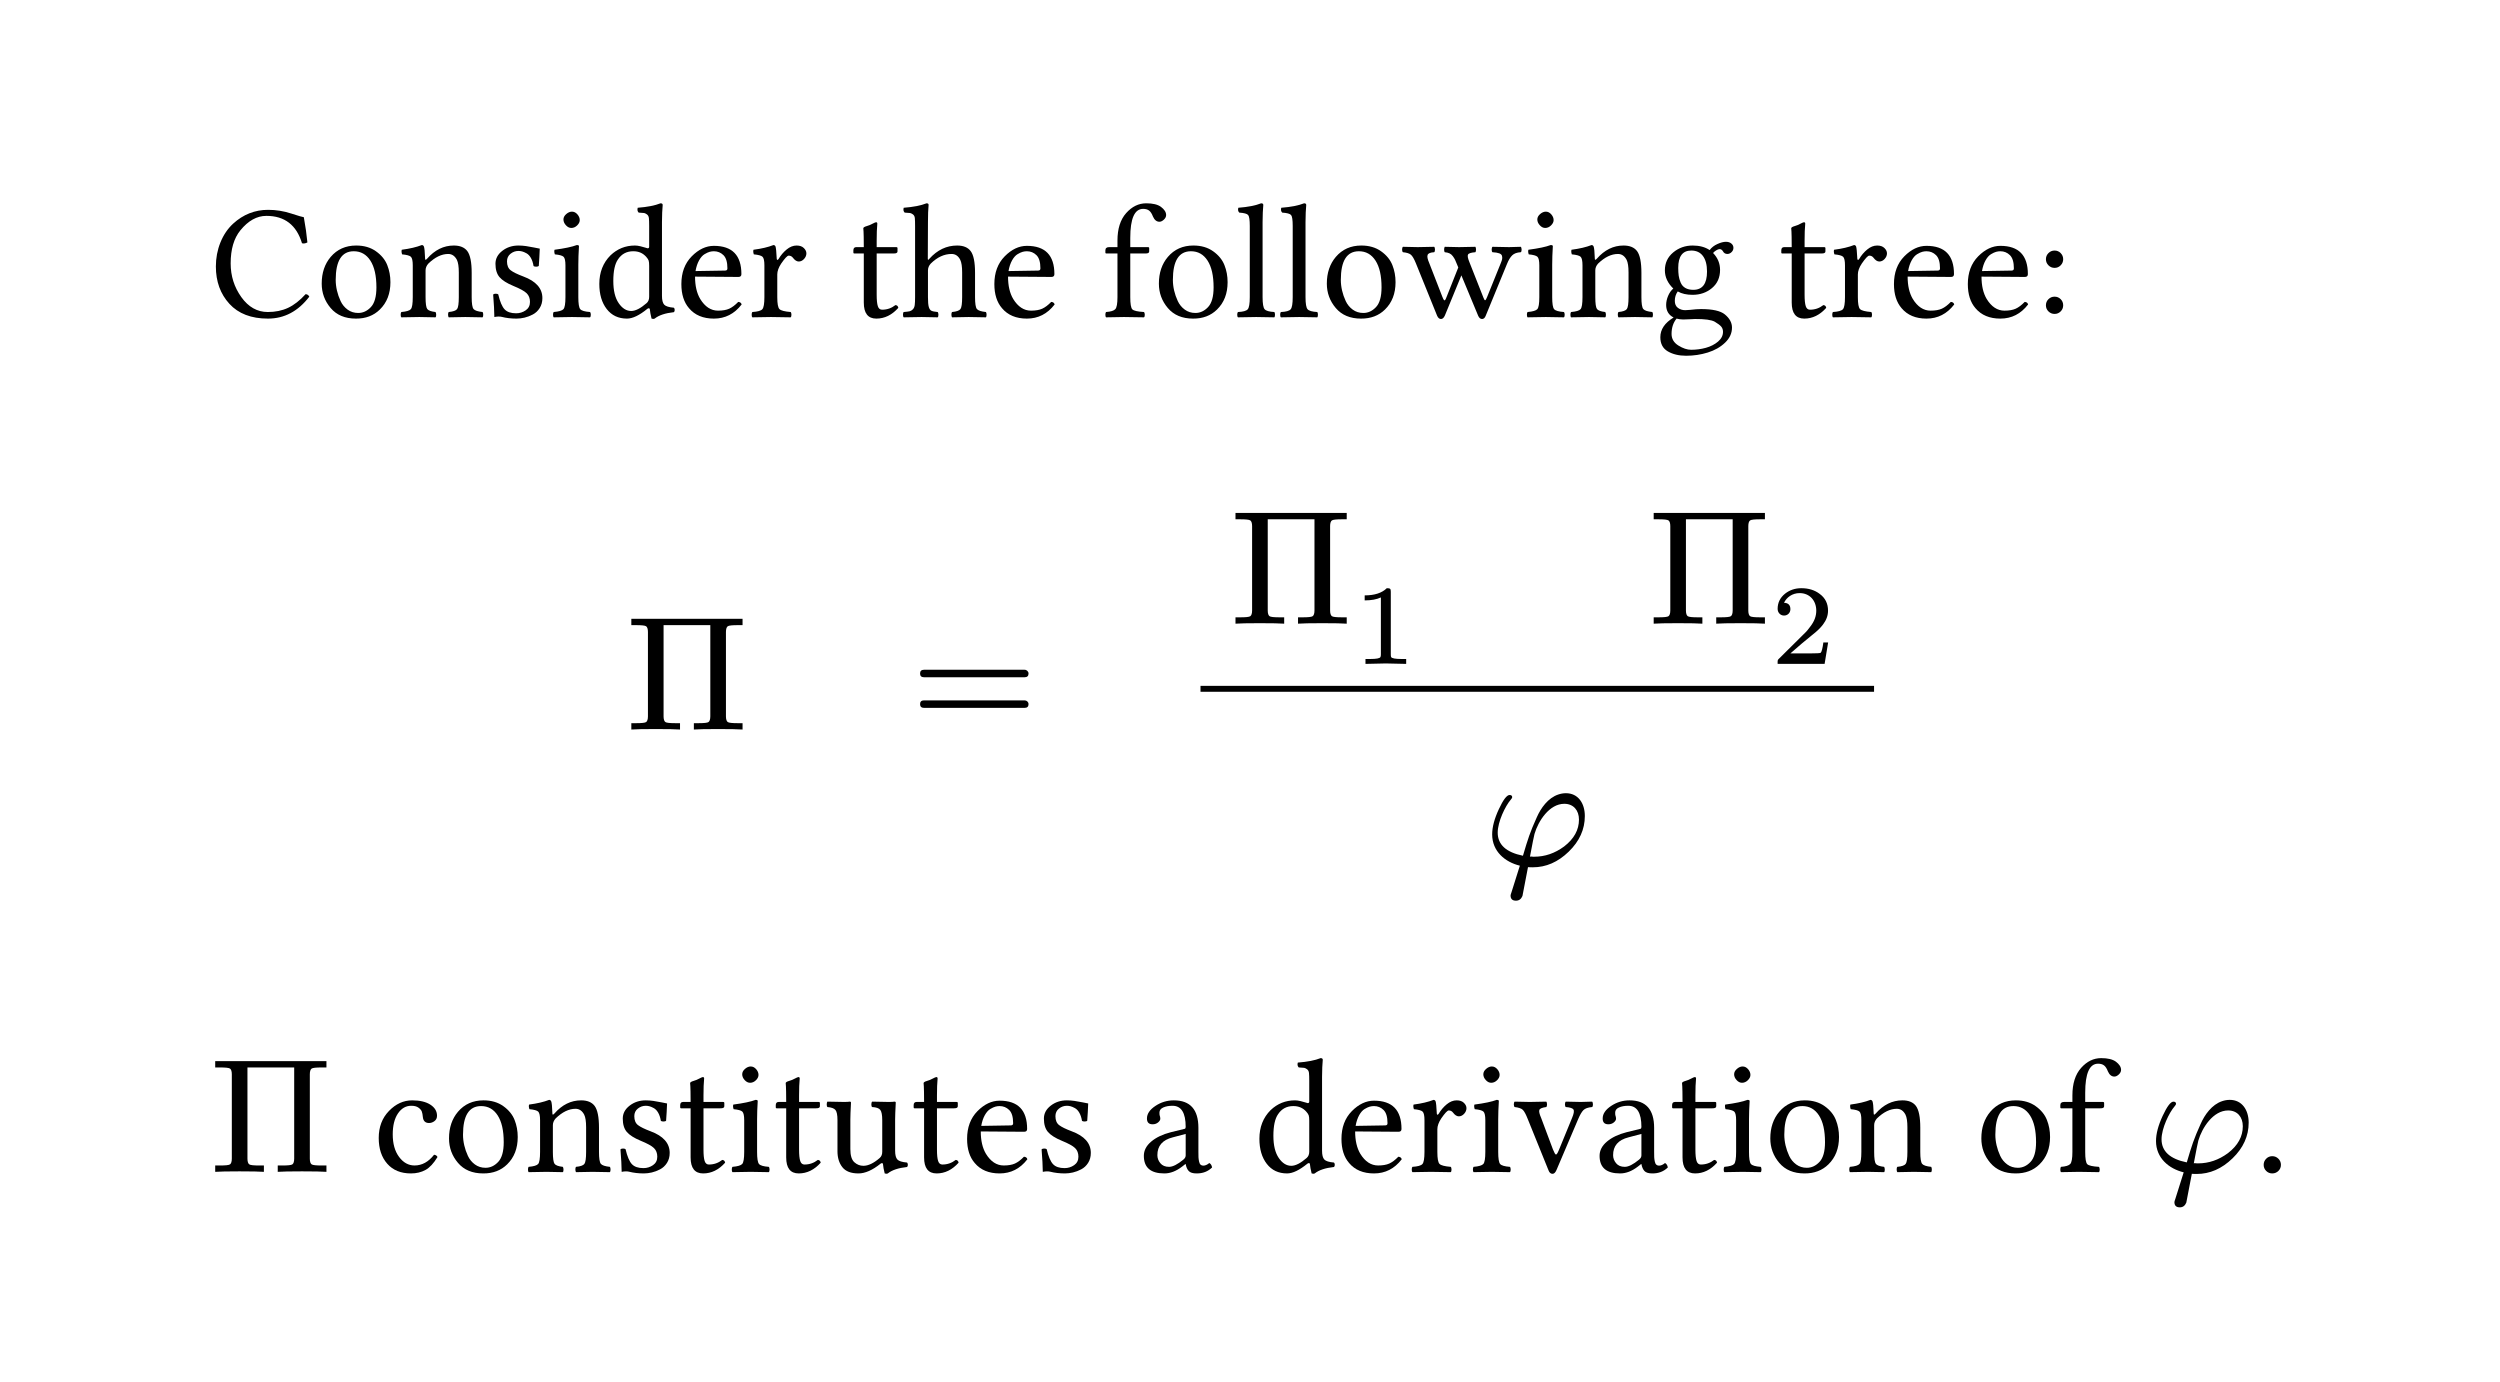 <svg class="typst-doc" viewBox="0 0 168.862 93.326" width="168.862pt" height="93.326pt" xmlns="http://www.w3.org/2000/svg" xmlns:xlink="http://www.w3.org/1999/xlink" xmlns:h5="http://www.w3.org/1999/xhtml">
    <g>
        <g transform="translate(0 0)">
            <path class="typst-shape" fill="#ffffff" d="M 0 0 L 0 93.326 L 168.862 93.326 L 168.862 0 Z "/>
        </g>
        <g transform="translate(14.173 21.413)">
            <g class="typst-text" transform="scale(1, -1)">
                <use xlink:href="#g2AB6EED3F154F52FB5CF364346DA6D42" x="0" fill="#000000"/>
                <use xlink:href="#g3360898389405FB9971E3C5C6F0CD2BB" x="7.106" fill="#000000"/>
                <use xlink:href="#g83CBC90E518938A7692C442DBEADA1DB" x="12.649" fill="#000000"/>
                <use xlink:href="#gF313649039CC7068E00655CC82080ECB" x="18.611" fill="#000000"/>
                <use xlink:href="#g431F4BEACB1C890751EF24C01954295C" x="22.897" fill="#000000"/>
                <use xlink:href="#gF93F6C2FB79347B593789DEA2E8305FB" x="25.878" fill="#000000"/>
                <use xlink:href="#g6BAC3AFF4664EF130D5AAD718219BB62" x="31.442" fill="#000000"/>
                <use xlink:href="#g65E1350832213748A7B79CAEE8C8B87D" x="36.357" fill="#000000"/>
                <use xlink:href="#g5670FDFD309248E80A4C3D75DDECEF54" x="43.194" fill="#000000"/>
                <use xlink:href="#gF37623B9B1CFD0CD767F00C4125DB1D0" x="46.669" fill="#000000"/>
                <use xlink:href="#g6BAC3AFF4664EF130D5AAD718219BB62" x="52.583" fill="#000000"/>
                <use xlink:href="#g53C75E072B9B0AF421064A35D20AEDD6" x="60.248" fill="#000000"/>
                <use xlink:href="#g3360898389405FB9971E3C5C6F0CD2BB" x="63.653" fill="#000000"/>
                <use xlink:href="#g9B972893F0B7B7C5D5140420C5BB700F" x="69.196" fill="#000000"/>
                <use xlink:href="#g9B972893F0B7B7C5D5140420C5BB700F" x="72.096" fill="#000000"/>
                <use xlink:href="#g3360898389405FB9971E3C5C6F0CD2BB" x="74.997" fill="#000000"/>
                <use xlink:href="#gF9CD6183831C682AD91F2907C9C458F7" x="80.464" fill="#000000"/>
                <use xlink:href="#g431F4BEACB1C890751EF24C01954295C" x="88.677" fill="#000000"/>
                <use xlink:href="#g83CBC90E518938A7692C442DBEADA1DB" x="91.658" fill="#000000"/>
                <use xlink:href="#gFB6442CAF5E693AA517BB5D7E53080F7" x="97.62" fill="#000000"/>
                <use xlink:href="#g5670FDFD309248E80A4C3D75DDECEF54" x="105.87" fill="#000000"/>
                <use xlink:href="#g65E1350832213748A7B79CAEE8C8B87D" x="109.345" fill="#000000"/>
                <use xlink:href="#g6BAC3AFF4664EF130D5AAD718219BB62" x="113.346" fill="#000000"/>
                <use xlink:href="#g6BAC3AFF4664EF130D5AAD718219BB62" x="118.336" fill="#000000"/>
                <use xlink:href="#g839C14357D439966A9779E21776AF402" x="123.25" fill="#000000"/>
            </g>
        </g>
        <g transform="translate(42.28 34.613)">
            <g class="typst-group">
                <g>
                    <g transform="translate(0 14.663)">
                        <g class="typst-text" transform="scale(1, -1)">
                            <use xlink:href="#gEEA1D14F9B7761E298A841941F2CE266" x="0" fill="#000000"/>
                        </g>
                    </g>
                    <g transform="translate(19.25 14.663)">
                        <g class="typst-text" transform="scale(1, -1)">
                            <use xlink:href="#gE84E5254AB3AE65EEE77069C091CAF9F" x="0" fill="#000000"/>
                        </g>
                    </g>
                    <g transform="translate(38.808 0)">
                        <g class="typst-group">
                            <g>
                                <g transform="translate(0 0)">
                                    <g class="typst-group">
                                        <g>
                                            <g transform="translate(0 0)">
                                                <g class="typst-group">
                                                    <g>
                                                        <g transform="translate(2 0)">
                                                            <g class="typst-group">
                                                                <g>
                                                                    <g transform="translate(0 0)">
                                                                        <g class="typst-group">
                                                                            <g>
                                                                                <g transform="translate(0 7.513)">
                                                                                    <g class="typst-text" transform="scale(1, -1)">
                                                                                        <use xlink:href="#gEEA1D14F9B7761E298A841941F2CE266" x="0" fill="#000000"/>
                                                                                    </g>
                                                                                </g>
                                                                                <g transform="translate(8.25 10.23)">
                                                                                    <g class="typst-text" transform="scale(1, -1)">
                                                                                        <use xlink:href="#gF0FDD73CE36DA3F8BF6815C3EE781F7F" x="0" fill="#000000"/>
                                                                                    </g>
                                                                                </g>
                                                                            </g>
                                                                        </g>
                                                                    </g>
                                                                    <g transform="translate(28.247 0)">
                                                                        <g class="typst-group">
                                                                            <g>
                                                                                <g transform="translate(0 7.513)">
                                                                                    <g class="typst-text" transform="scale(1, -1)">
                                                                                        <use xlink:href="#gEEA1D14F9B7761E298A841941F2CE266" x="0" fill="#000000"/>
                                                                                    </g>
                                                                                </g>
                                                                                <g transform="translate(8.25 10.23)">
                                                                                    <g class="typst-text" transform="scale(1, -1)">
                                                                                        <use xlink:href="#g88547FBB565B3578A6895B0FE8606C3" x="0" fill="#000000"/>
                                                                                    </g>
                                                                                </g>
                                                                            </g>
                                                                        </g>
                                                                    </g>
                                                                </g>
                                                            </g>
                                                        </g>
                                                        <g transform="translate(0 7.513)">
                                                            <g class="typst-group">
                                                                <g>
                                                                    <g transform="translate(0 4.4)">
                                                                        <g class="typst-group">
                                                                            <g>
                                                                                <g transform="translate(0 0)">
                                                                                    <path class="typst-shape" fill="none" stroke="#000000" stroke-width="0.4" stroke-linecap="butt" stroke-linejoin="miter" stroke-miterlimit="4" d="M 0 0 L 45.495 0 "/>
                                                                                </g>
                                                                            </g>
                                                                        </g>
                                                                    </g>
                                                                </g>
                                                            </g>
                                                        </g>
                                                        <g transform="translate(19.15 16.313)">
                                                            <g class="typst-group">
                                                                <g>
                                                                    <g transform="translate(0 7.513)">
                                                                        <g class="typst-text" transform="scale(1, -1)">
                                                                            <use xlink:href="#gED175E6E4C16B07593C7ED94205CFAA5" x="0" fill="#000000"/>
                                                                        </g>
                                                                    </g>
                                                                </g>
                                                            </g>
                                                        </g>
                                                    </g>
                                                </g>
                                            </g>
                                        </g>
                                    </g>
                                </g>
                            </g>
                        </g>
                    </g>
                </g>
            </g>
        </g>
        <g transform="translate(14.173 71.639)">
            <g class="typst-group">
                <g>
                    <g transform="translate(0 7.513)">
                        <g class="typst-text" transform="scale(1, -1)">
                            <use xlink:href="#gEEA1D14F9B7761E298A841941F2CE266" x="0" fill="#000000"/>
                        </g>
                    </g>
                    <g transform="translate(8.25 7.513)">
                        <g class="typst-text" transform="scale(1, -1)">
                            <use xlink:href="#g1C70934DF2A7439421D9DF9079996904" x="2.75" fill="#000000"/>
                            <use xlink:href="#g3360898389405FB9971E3C5C6F0CD2BB" x="7.455" fill="#000000"/>
                            <use xlink:href="#g83CBC90E518938A7692C442DBEADA1DB" x="12.998" fill="#000000"/>
                            <use xlink:href="#gF313649039CC7068E00655CC82080ECB" x="18.96" fill="#000000"/>
                            <use xlink:href="#g5670FDFD309248E80A4C3D75DDECEF54" x="23.246" fill="#000000"/>
                            <use xlink:href="#g431F4BEACB1C890751EF24C01954295C" x="26.721" fill="#000000"/>
                            <use xlink:href="#g5670FDFD309248E80A4C3D75DDECEF54" x="29.702" fill="#000000"/>
                            <use xlink:href="#gFC8266F767D98E3B15349E5F63A9EC23" x="33.177" fill="#000000"/>
                            <use xlink:href="#g5670FDFD309248E80A4C3D75DDECEF54" x="39.016" fill="#000000"/>
                            <use xlink:href="#g6BAC3AFF4664EF130D5AAD718219BB62" x="42.491" fill="#000000"/>
                            <use xlink:href="#gF313649039CC7068E00655CC82080ECB" x="47.405" fill="#000000"/>
                            <use xlink:href="#g8C7082EEA90C35705C529569B9820E8C" x="54.441" fill="#000000"/>
                            <use xlink:href="#gF93F6C2FB79347B593789DEA2E8305FB" x="62.213" fill="#000000"/>
                            <use xlink:href="#g6BAC3AFF4664EF130D5AAD718219BB62" x="67.778" fill="#000000"/>
                            <use xlink:href="#g65E1350832213748A7B79CAEE8C8B87D" x="72.692" fill="#000000"/>
                            <use xlink:href="#g431F4BEACB1C890751EF24C01954295C" x="76.78" fill="#000000"/>
                            <use xlink:href="#gA77B3D14603009C57599548B168712C3" x="79.761" fill="#000000"/>
                            <use xlink:href="#g8C7082EEA90C35705C529569B9820E8C" x="85.223" fill="#000000"/>
                            <use xlink:href="#g5670FDFD309248E80A4C3D75DDECEF54" x="90.245" fill="#000000"/>
                            <use xlink:href="#g431F4BEACB1C890751EF24C01954295C" x="93.72" fill="#000000"/>
                            <use xlink:href="#g3360898389405FB9971E3C5C6F0CD2BB" x="96.701" fill="#000000"/>
                            <use xlink:href="#g83CBC90E518938A7692C442DBEADA1DB" x="102.244" fill="#000000"/>
                            <use xlink:href="#g3360898389405FB9971E3C5C6F0CD2BB" x="110.956" fill="#000000"/>
                            <use xlink:href="#g53C75E072B9B0AF421064A35D20AEDD6" x="116.499" fill="#000000"/>
                        </g>
                    </g>
                    <g transform="translate(130.904 7.513)">
                        <g class="typst-text" transform="scale(1, -1)">
                            <use xlink:href="#gED175E6E4C16B07593C7ED94205CFAA5" x="0" fill="#000000"/>
                        </g>
                    </g>
                    <g transform="translate(138.098 7.513)">
                        <g class="typst-text" transform="scale(1, -1)">
                            <use xlink:href="#gF4FDA93AACC6302F8EE08705FD33637C" x="0" fill="#000000"/>
                        </g>
                    </g>
                </g>
            </g>
        </g>
    </g>
    <defs id="glyph">
        <symbol id="g2AB6EED3F154F52FB5CF364346DA6D42" overflow="visible">
            <path d="M 3.926 -0.107 Q 2.234 -0.107 1.321 0.892 Q 0.408 1.891 0.408 3.411 Q 0.408 4.27 0.714 5.033 Q 1.021 5.795 1.574 6.306 Q 2.594 7.24 3.937 7.24 Q 4.727 7.24 5.481 6.996 Q 6.236 6.751 6.349 6.741 Q 6.515 5.828 6.59 5.038 Q 6.381 4.931 6.225 4.984 Q 5.667 6.832 3.819 6.832 Q 2.857 6.832 2.062 5.854 Q 1.407 5.049 1.407 3.62 Q 1.407 2.353 2.127 1.345 Q 2.847 0.338 3.916 0.338 Q 4.684 0.338 5.285 0.62 Q 5.887 0.902 6.467 1.542 Q 6.633 1.542 6.719 1.375 Q 5.586 -0.107 3.926 -0.107 Z "/>
        </symbol>
        <symbol id="g3360898389405FB9971E3C5C6F0CD2BB" overflow="visible">
            <path d="M 0.451 2.256 Q 0.451 3.346 1.058 4.061 Q 1.713 4.829 2.782 4.829 Q 3.572 4.829 4.117 4.439 Q 4.662 4.05 4.877 3.51 Q 5.092 2.97 5.092 2.353 Q 5.092 1.203 4.377 0.505 Q 3.749 -0.113 2.761 -0.107 Q 1.66 -0.107 1.055 0.607 Q 0.451 1.321 0.451 2.256 Z M 2.616 4.442 Q 1.396 4.442 1.396 2.508 Q 1.396 2.154 1.48 1.791 Q 1.563 1.429 1.727 1.077 Q 1.891 0.725 2.199 0.5 Q 2.508 0.274 2.917 0.274 Q 3.4 0.274 3.773 0.671 Q 4.146 1.069 4.146 2.003 Q 4.146 3.18 3.738 3.811 Q 3.33 4.442 2.616 4.442 Z "/>
        </symbol>
        <symbol id="g83CBC90E518938A7692C442DBEADA1DB" overflow="visible">
            <path d="M 2.025 3.937 Q 2.804 4.829 3.83 4.829 Q 4.458 4.829 4.743 4.453 Q 5.038 4.055 5.038 2.981 L 5.038 1.343 Q 5.038 0.693 5.164 0.54 Q 5.291 0.387 5.774 0.338 Q 5.817 0.285 5.817 0.153 Q 5.817 0.021 5.774 -0.021 Q 5.113 0 4.608 0 Q 4.146 0 3.486 -0.021 Q 3.443 0.032 3.443 0.164 Q 3.443 0.295 3.486 0.338 Q 3.937 0.381 4.052 0.537 Q 4.168 0.693 4.168 1.343 L 4.168 3.013 Q 4.168 3.599 4.039 3.862 Q 3.83 4.259 3.454 4.259 Q 2.782 4.259 2.111 3.609 Q 1.923 3.4 1.923 3.147 L 1.923 1.343 Q 1.923 0.693 2.038 0.54 Q 2.154 0.387 2.594 0.338 Q 2.637 0.285 2.64 0.153 Q 2.643 0.021 2.594 -0.021 Q 1.934 0 1.499 0 Q 0.951 0 0.285 -0.021 Q 0.242 0.021 0.242 0.153 Q 0.242 0.285 0.285 0.338 Q 0.8 0.381 0.929 0.532 Q 1.058 0.682 1.058 1.343 L 1.058 3.486 Q 1.058 3.948 0.932 4.069 Q 0.806 4.189 0.338 4.232 Q 0.274 4.42 0.317 4.544 Q 1.133 4.651 1.67 4.861 Q 1.756 4.861 1.805 4.775 Q 1.869 4.641 1.891 3.937 Q 1.891 3.792 2.025 3.937 Z "/>
        </symbol>
        <symbol id="gF313649039CC7068E00655CC82080ECB" overflow="visible">
            <path d="M 0.526 1.52 Q 0.58 1.574 0.698 1.574 Q 0.816 1.574 0.87 1.531 Q 1.047 0.784 1.3 0.518 Q 1.552 0.252 2.079 0.252 Q 2.433 0.252 2.723 0.451 Q 3.013 0.65 3.013 1.021 Q 3.013 1.386 2.788 1.606 Q 2.562 1.826 1.891 2.1 Q 1.23 2.374 0.956 2.694 Q 0.682 3.013 0.682 3.599 Q 0.682 4.114 1.144 4.471 Q 1.606 4.829 2.234 4.829 Q 2.487 4.829 2.75 4.791 Q 3.013 4.753 3.306 4.692 Q 3.599 4.63 3.674 4.619 Q 3.652 4.034 3.609 3.454 Q 3.556 3.4 3.432 3.4 Q 3.309 3.4 3.255 3.443 Q 3.201 3.771 3.075 3.991 Q 2.949 4.211 2.777 4.305 Q 2.605 4.399 2.479 4.431 Q 2.353 4.463 2.234 4.463 Q 1.939 4.463 1.7 4.273 Q 1.461 4.082 1.461 3.76 Q 1.461 3.346 1.711 3.156 Q 1.96 2.965 2.562 2.739 Q 3.851 2.261 3.851 1.278 Q 3.851 0.892 3.668 0.604 Q 3.486 0.317 3.201 0.169 Q 2.917 0.021 2.64 -0.043 Q 2.363 -0.107 2.1 -0.107 Q 1.563 -0.107 1.101 0.011 Q 1.026 0.032 0.881 0.032 Q 0.773 0.032 0.607 0 Q 0.602 0.575 0.526 1.52 Z "/>
        </symbol>
        <symbol id="g431F4BEACB1C890751EF24C01954295C" overflow="visible">
            <path d="M 0.988 6.59 Q 0.988 6.789 1.176 6.953 Q 1.364 7.117 1.563 7.117 Q 1.772 7.117 1.931 6.934 Q 2.089 6.751 2.089 6.547 Q 2.089 6.359 1.915 6.188 Q 1.74 6.016 1.52 6.016 Q 1.321 6.016 1.155 6.198 Q 0.988 6.381 0.988 6.59 Z M 1.993 1.343 Q 1.993 0.682 2.124 0.529 Q 2.256 0.376 2.782 0.338 Q 2.836 0.285 2.836 0.153 Q 2.836 0.021 2.782 -0.021 Q 2.057 0 1.563 0 Q 1.058 0 0.328 -0.021 Q 0.285 0.021 0.285 0.153 Q 0.285 0.285 0.328 0.338 Q 0.854 0.381 0.988 0.532 Q 1.123 0.682 1.123 1.343 L 1.123 3.486 Q 1.123 3.948 0.996 4.069 Q 0.87 4.189 0.408 4.232 Q 0.344 4.42 0.387 4.544 Q 1.407 4.678 1.891 4.861 Q 2.036 4.861 2.036 4.786 Q 1.993 4.082 1.993 3.534 L 1.993 1.343 Z "/>
        </symbol>
        <symbol id="gF93F6C2FB79347B593789DEA2E8305FB" overflow="visible">
            <path d="M 3.797 1.364 L 3.797 3.454 Q 3.797 3.706 3.762 3.811 Q 3.728 3.916 3.609 4.05 Q 3.271 4.447 2.718 4.442 Q 2.057 4.442 1.692 3.894 Q 1.375 3.443 1.375 2.433 Q 1.375 1.466 1.738 0.937 Q 2.1 0.408 2.583 0.408 Q 3.013 0.408 3.62 0.935 Q 3.797 1.09 3.797 1.364 Z M 3.674 0.553 Q 2.868 -0.107 2.299 -0.107 Q 1.429 -0.107 0.929 0.54 Q 0.43 1.187 0.43 2.234 Q 0.43 3.411 1.187 4.168 Q 1.88 4.829 2.836 4.829 Q 3.002 4.829 3.201 4.78 Q 3.4 4.732 3.542 4.686 Q 3.685 4.641 3.695 4.641 Q 3.792 4.641 3.797 4.743 L 3.797 6.15 Q 3.797 6.504 3.779 6.679 Q 3.76 6.854 3.639 6.937 Q 3.518 7.02 3.454 7.025 Q 3.389 7.031 3.088 7.052 Q 2.965 7.176 3.024 7.38 Q 4.001 7.455 4.565 7.681 Q 4.71 7.681 4.71 7.568 Q 4.667 7.127 4.662 6.413 L 4.662 1.429 Q 4.662 0.999 4.812 0.835 Q 4.963 0.671 5.468 0.628 Q 5.521 0.575 5.521 0.475 Q 5.521 0.376 5.468 0.328 Q 4.587 0.231 4.168 -0.107 Q 4.071 -0.15 3.958 -0.107 Q 3.862 0.279 3.84 0.537 Q 3.83 0.591 3.773 0.591 Q 3.717 0.591 3.674 0.553 Z "/>
        </symbol>
        <symbol id="g6BAC3AFF4664EF130D5AAD718219BB62" overflow="visible">
            <path d="M 1.364 3.104 L 3.357 3.137 Q 3.523 3.137 3.518 3.287 Q 3.518 3.916 3.25 4.179 Q 2.981 4.442 2.605 4.442 Q 2.46 4.442 2.32 4.404 Q 2.181 4.367 1.977 4.246 Q 1.772 4.125 1.606 3.83 Q 1.439 3.534 1.364 3.104 Z M 4.249 1.021 Q 4.437 1.01 4.479 0.849 Q 3.744 -0.107 2.605 -0.107 Q 1.515 -0.107 0.924 0.596 Q 0.408 1.192 0.408 2.224 Q 0.408 3.389 1.106 4.098 Q 1.805 4.807 2.605 4.807 Q 4.463 4.807 4.463 2.895 Q 4.463 2.707 4.259 2.707 L 1.332 2.729 Q 1.332 1.805 1.681 1.219 Q 2.165 0.43 2.884 0.43 Q 3.346 0.43 3.639 0.561 Q 3.932 0.693 4.249 1.021 Z "/>
        </symbol>
        <symbol id="g65E1350832213748A7B79CAEE8C8B87D" overflow="visible">
            <path d="M 1.934 3.937 Q 1.934 3.883 1.969 3.862 Q 2.003 3.84 2.057 3.916 Q 2.277 4.292 2.602 4.56 Q 2.927 4.829 3.276 4.829 Q 3.593 4.829 3.765 4.659 Q 3.937 4.49 3.937 4.302 Q 3.937 4.093 3.779 3.921 Q 3.62 3.749 3.421 3.749 Q 3.217 3.749 3.024 4.007 Q 2.917 4.146 2.739 4.146 Q 2.605 4.146 2.234 3.609 Q 1.971 3.212 1.971 2.874 L 1.971 1.343 Q 1.971 0.682 2.119 0.534 Q 2.267 0.387 2.874 0.338 Q 2.927 0.285 2.927 0.153 Q 2.927 0.021 2.874 -0.021 Q 2.105 0 1.542 0 Q 1.058 0 0.285 -0.021 Q 0.242 0.021 0.242 0.153 Q 0.242 0.285 0.285 0.338 Q 0.822 0.371 0.961 0.526 Q 1.101 0.682 1.101 1.343 L 1.101 3.486 Q 1.101 3.948 0.975 4.069 Q 0.849 4.189 0.387 4.232 Q 0.322 4.42 0.365 4.544 Q 1.182 4.651 1.713 4.861 Q 1.799 4.861 1.848 4.775 Q 1.901 4.641 1.934 3.937 Z "/>
        </symbol>
        <symbol id="g5670FDFD309248E80A4C3D75DDECEF54" overflow="visible">
            <path d="M 0.473 4.721 L 0.978 4.721 Q 0.978 5.14 0.972 5.414 Q 0.967 5.688 0.961 5.771 Q 0.956 5.854 0.951 5.908 Q 0.945 5.962 0.945 5.994 Q 0.945 6.075 1.187 6.145 Q 1.38 6.198 1.563 6.3 Q 1.746 6.397 1.805 6.402 Q 1.891 6.402 1.891 6.306 Q 1.848 5.865 1.848 5.146 L 1.848 4.721 L 3.169 4.721 Q 3.255 4.721 3.255 4.651 L 3.255 4.431 Q 3.255 4.286 2.992 4.292 L 1.848 4.292 L 1.848 1.509 Q 1.848 0.972 1.926 0.733 Q 2.003 0.494 2.213 0.494 Q 2.718 0.494 3.115 0.806 Q 3.282 0.795 3.309 0.618 Q 2.659 -0.107 1.826 -0.107 Q 0.978 -0.107 0.978 0.978 L 0.978 4.292 L 0.328 4.292 Q 0.274 4.292 0.274 4.356 L 0.274 4.501 Q 0.274 4.721 0.473 4.721 Z "/>
        </symbol>
        <symbol id="gF37623B9B1CFD0CD767F00C4125DB1D0" overflow="visible">
            <path d="M 1.837 3.147 L 1.837 1.343 Q 1.837 0.875 1.893 0.679 Q 1.95 0.483 2.068 0.424 Q 2.186 0.365 2.492 0.338 Q 2.541 0.29 2.543 0.158 Q 2.546 0.027 2.492 -0.021 Q 1.875 0 1.407 0 Q 0.924 0 0.199 -0.021 Q 0.15 0.027 0.15 0.158 Q 0.15 0.29 0.199 0.338 Q 0.473 0.36 0.594 0.387 Q 0.714 0.414 0.816 0.518 Q 0.918 0.623 0.943 0.806 Q 0.967 0.988 0.967 1.343 L 0.967 6.15 Q 0.967 6.504 0.951 6.679 Q 0.935 6.854 0.814 6.937 Q 0.693 7.02 0.626 7.025 Q 0.559 7.031 0.263 7.052 Q 0.14 7.176 0.199 7.38 Q 1.176 7.455 1.74 7.681 Q 1.885 7.681 1.88 7.568 Q 1.837 7.127 1.837 6.413 L 1.826 3.937 Q 1.826 3.803 1.917 3.916 Q 1.928 3.932 1.934 3.937 Q 2.739 4.829 3.808 4.829 Q 4.437 4.829 4.721 4.453 Q 5.017 4.066 5.017 2.981 L 5.017 1.343 Q 5.017 0.693 5.143 0.54 Q 5.269 0.387 5.752 0.338 Q 5.795 0.285 5.795 0.153 Q 5.795 0.021 5.752 -0.021 Q 5.027 0 4.587 0 Q 4.082 0 3.464 -0.021 Q 3.421 0.032 3.421 0.164 Q 3.421 0.295 3.464 0.338 Q 3.916 0.381 4.031 0.537 Q 4.146 0.693 4.146 1.343 L 4.146 3.013 Q 4.146 3.599 4.018 3.862 Q 3.819 4.259 3.432 4.259 Q 2.686 4.259 2.025 3.609 Q 1.837 3.405 1.837 3.147 Z "/>
        </symbol>
        <symbol id="g53C75E072B9B0AF421064A35D20AEDD6" overflow="visible">
            <path d="M 1.923 1.343 Q 1.923 0.661 2.062 0.518 Q 2.202 0.376 2.847 0.338 Q 2.9 0.285 2.903 0.153 Q 2.906 0.021 2.847 -0.021 Q 2.079 0 1.499 0 Q 1.058 0 0.285 -0.021 Q 0.242 0.021 0.242 0.153 Q 0.242 0.285 0.285 0.338 Q 0.768 0.371 0.913 0.532 Q 1.058 0.693 1.058 1.343 L 1.058 4.292 L 0.295 4.292 Q 0.242 4.292 0.242 4.356 L 0.242 4.501 Q 0.242 4.721 0.494 4.721 L 1.058 4.721 L 1.058 5.162 Q 1.058 6.359 1.646 7.02 Q 2.234 7.681 3.002 7.681 Q 3.663 7.681 3.991 7.444 Q 4.345 7.181 4.345 6.886 Q 4.345 6.719 4.192 6.577 Q 4.039 6.435 3.894 6.435 Q 3.609 6.435 3.454 6.789 Q 3.346 7.074 3.196 7.189 Q 3.045 7.305 2.793 7.305 Q 1.923 7.305 1.923 5.344 L 1.923 4.721 L 3.115 4.721 Q 3.201 4.721 3.201 4.651 L 3.201 4.431 Q 3.201 4.286 2.949 4.292 L 1.923 4.292 L 1.923 1.343 Z "/>
        </symbol>
        <symbol id="g9B972893F0B7B7C5D5140420C5BB700F" overflow="visible">
            <path d="M 1.047 1.343 L 1.047 6.15 Q 1.047 6.757 0.937 6.888 Q 0.827 7.02 0.338 7.052 Q 0.215 7.176 0.274 7.38 Q 1.251 7.455 1.815 7.681 Q 1.96 7.681 1.96 7.568 Q 1.917 7.127 1.912 6.413 L 1.912 1.343 Q 1.912 0.682 2.052 0.524 Q 2.191 0.365 2.707 0.338 Q 2.75 0.285 2.75 0.153 Q 2.75 0.021 2.707 -0.021 Q 1.982 0 1.482 0 Q 1.021 0 0.252 -0.021 Q 0.199 0.021 0.199 0.153 Q 0.199 0.285 0.252 0.338 Q 0.768 0.36 0.908 0.521 Q 1.047 0.682 1.047 1.343 Z "/>
        </symbol>
        <symbol id="gF9CD6183831C682AD91F2907C9C458F7" overflow="visible">
            <path d="M 2.234 4.377 Q 1.853 4.356 1.791 4.195 Q 1.729 4.034 1.901 3.642 L 2.782 1.375 Q 2.857 1.187 2.898 1.144 Q 2.938 1.101 2.976 1.149 Q 3.013 1.198 3.088 1.396 L 3.862 3.346 L 3.792 3.518 Q 3.701 3.749 3.647 3.862 Q 3.593 3.975 3.494 4.109 Q 3.395 4.243 3.266 4.302 Q 3.137 4.361 2.949 4.377 Q 2.906 4.42 2.906 4.552 Q 2.906 4.684 2.949 4.743 Q 3.609 4.721 3.916 4.721 Q 4.356 4.721 5.017 4.743 Q 5.06 4.689 5.06 4.555 Q 5.06 4.42 5.017 4.377 Q 4.587 4.345 4.52 4.219 Q 4.453 4.093 4.614 3.706 L 5.564 1.3 Q 5.629 1.128 5.677 1.133 Q 5.726 1.139 5.806 1.343 L 6.73 3.631 Q 6.805 3.813 6.824 3.91 Q 6.843 4.007 6.816 4.125 Q 6.789 4.243 6.628 4.302 Q 6.467 4.361 6.171 4.377 Q 6.118 4.42 6.118 4.552 Q 6.118 4.684 6.171 4.743 Q 6.832 4.721 7.294 4.721 Q 7.648 4.721 8.083 4.743 Q 8.137 4.689 8.14 4.555 Q 8.143 4.42 8.083 4.377 Q 7.697 4.356 7.503 4.165 Q 7.31 3.975 7.154 3.588 L 5.72 0.097 Q 5.634 -0.134 5.468 -0.134 Q 5.301 -0.134 5.205 0.086 L 4.071 2.814 L 2.959 0.107 Q 2.852 -0.134 2.696 -0.134 Q 2.53 -0.134 2.433 0.086 L 0.994 3.642 Q 0.816 4.077 0.661 4.208 Q 0.505 4.34 0.124 4.377 Q 0.07 4.42 0.067 4.552 Q 0.064 4.684 0.124 4.743 Q 0.693 4.721 1.123 4.721 Q 1.574 4.721 2.234 4.743 Q 2.288 4.689 2.288 4.555 Q 2.288 4.42 2.234 4.377 Z "/>
        </symbol>
        <symbol id="gFB6442CAF5E693AA517BB5D7E53080F7" overflow="visible">
            <path d="M 3.507 3.067 Q 3.507 3.749 3.233 4.12 Q 2.959 4.49 2.444 4.49 Q 1.563 4.49 1.563 3.319 Q 1.563 3.013 1.595 2.788 Q 1.627 2.562 1.727 2.326 Q 1.826 2.089 2.041 1.963 Q 2.256 1.837 2.583 1.837 Q 3.507 1.837 3.507 3.067 Z M 1.45 -0.107 Q 1.112 -0.516 1.112 -1.144 Q 1.112 -1.638 1.574 -1.926 Q 2.036 -2.213 2.433 -2.213 Q 2.949 -2.213 3.432 -2.079 Q 3.916 -1.944 4.251 -1.66 Q 4.587 -1.375 4.587 -0.999 Q 4.587 -0.79 4.466 -0.647 Q 4.345 -0.505 4.028 -0.317 Q 3.69 -0.129 2.696 -0.134 Q 2.643 -0.134 2.366 -0.15 Q 2.089 -0.167 1.891 -0.167 Q 1.649 -0.161 1.45 -0.107 Z M 4.882 4.259 Q 4.673 4.259 4.576 4.453 Q 4.49 4.587 4.356 4.587 Q 4.259 4.587 4.12 4.498 Q 3.98 4.41 3.916 4.324 Q 4.388 3.84 4.388 3.18 Q 4.388 2.412 3.843 1.955 Q 3.298 1.499 2.53 1.499 Q 1.923 1.499 1.531 1.729 Q 1.332 1.456 1.332 1.09 Q 1.332 0.773 1.542 0.618 Q 1.751 0.462 2.036 0.462 L 2.363 0.483 Q 2.804 0.537 3.104 0.537 Q 4.27 0.537 4.71 0.177 Q 5.194 -0.22 5.194 -0.714 Q 5.194 -1.284 4.727 -1.732 Q 4.259 -2.181 3.558 -2.398 Q 2.857 -2.616 2.1 -2.616 Q 1.364 -2.616 0.859 -2.32 Q 0.354 -2.025 0.354 -1.364 Q 0.354 -0.575 1.251 -0.032 Q 0.747 0.22 0.747 0.816 Q 0.747 1.112 0.878 1.426 Q 1.01 1.74 1.23 1.923 Q 0.661 2.471 0.661 3.158 Q 0.661 3.894 1.222 4.361 Q 1.783 4.829 2.541 4.829 Q 3.223 4.829 3.685 4.522 Q 3.883 4.786 4.214 4.933 Q 4.544 5.081 4.786 5.081 Q 5.006 5.081 5.148 4.966 Q 5.291 4.85 5.291 4.673 Q 5.291 4.506 5.164 4.383 Q 5.038 4.259 4.882 4.259 Z "/>
        </symbol>
        <symbol id="g839C14357D439966A9779E21776AF402" overflow="visible">
            <path d="M 0.768 3.905 Q 0.768 4.146 0.94 4.318 Q 1.112 4.49 1.354 4.49 Q 1.595 4.49 1.764 4.318 Q 1.934 4.146 1.934 3.905 Q 1.934 3.663 1.764 3.491 Q 1.595 3.319 1.354 3.319 Q 1.112 3.319 0.94 3.491 Q 0.768 3.663 0.768 3.905 Z M 0.768 0.792 Q 0.768 1.037 0.94 1.206 Q 1.112 1.375 1.354 1.375 Q 1.595 1.375 1.764 1.206 Q 1.934 1.037 1.934 0.792 Q 1.934 0.548 1.764 0.379 Q 1.595 0.209 1.354 0.209 Q 1.112 0.209 0.94 0.379 Q 0.768 0.548 0.768 0.792 Z "/>
        </symbol>
        <symbol id="gEEA1D14F9B7761E298A841941F2CE266" overflow="visible">
            <path d="M 6.226 0.033 C 7.04 0.033 7.59 0.022 7.876 0 L 7.876 0.429 L 7.568 0.429 C 7.183 0.429 6.952 0.451 6.875 0.506 C 6.798 0.561 6.754 0.693 6.754 0.891 L 6.754 6.589 C 6.754 6.787 6.798 6.919 6.875 6.974 C 6.952 7.029 7.183 7.051 7.568 7.051 L 7.876 7.051 L 7.876 7.48 L 0.363 7.48 L 0.363 7.051 L 0.671 7.051 C 1.056 7.051 1.287 7.029 1.364 6.974 C 1.441 6.919 1.485 6.787 1.485 6.589 L 1.485 0.891 C 1.485 0.693 1.441 0.561 1.364 0.506 C 1.287 0.451 1.056 0.429 0.671 0.429 L 0.363 0.429 L 0.363 0 C 0.649 0.022 1.199 0.033 2.002 0.033 C 2.827 0.033 3.377 0.022 3.652 0 L 3.652 0.429 L 3.355 0.429 C 2.97 0.429 2.739 0.451 2.662 0.506 C 2.585 0.561 2.541 0.693 2.541 0.891 L 2.541 7.051 L 5.698 7.051 L 5.698 0.891 C 5.698 0.693 5.654 0.561 5.577 0.506 C 5.5 0.451 5.269 0.429 4.884 0.429 L 4.587 0.429 L 4.587 0 C 4.862 0.022 5.412 0.033 6.226 0.033 Z "/>
        </symbol>
        <symbol id="gE84E5254AB3AE65EEE77069C091CAF9F" overflow="visible">
            <path d="M 7.678 4.037 L 0.88 4.037 C 0.704 4.037 0.616 3.949 0.616 3.784 C 0.616 3.619 0.704 3.531 0.88 3.531 L 7.678 3.531 C 7.854 3.531 7.942 3.619 7.942 3.784 C 7.942 3.916 7.821 4.037 7.678 4.037 Z M 7.678 1.969 L 0.88 1.969 C 0.704 1.969 0.616 1.881 0.616 1.716 C 0.616 1.551 0.704 1.463 0.88 1.463 L 7.678 1.463 C 7.854 1.463 7.942 1.551 7.942 1.716 C 7.942 1.859 7.821 1.969 7.678 1.969 Z "/>
        </symbol>
        <symbol id="gF0FDD73CE36DA3F8BF6815C3EE781F7F" overflow="visible">
            <path d="M 2.333 5.113 C 2.002 4.789 1.509 4.628 0.839 4.628 L 0.839 4.289 C 1.294 4.289 1.655 4.358 1.933 4.489 L 1.933 0.654 C 1.933 0.554 1.925 0.493 1.902 0.462 C 1.863 0.377 1.632 0.331 1.209 0.331 L 0.893 0.331 L 0.893 0 L 2.264 0.031 L 3.642 0 L 3.642 0.331 L 3.326 0.331 C 2.903 0.331 2.672 0.377 2.626 0.462 C 2.61 0.493 2.603 0.554 2.603 0.654 L 2.603 4.866 C 2.603 5.074 2.572 5.113 2.333 5.113 Z "/>
        </symbol>
        <symbol id="g88547FBB565B3578A6895B0FE8606C3" overflow="visible">
            <path d="M 0.916 3.265 C 1.163 3.265 1.347 3.45 1.347 3.696 C 1.347 3.973 1.201 4.12 0.916 4.127 C 1.086 4.489 1.471 4.782 1.971 4.782 C 2.649 4.782 3.095 4.274 3.095 3.596 C 3.095 3.226 2.965 2.872 2.695 2.526 C 2.564 2.349 2.464 2.225 2.395 2.156 L 0.57 0.346 C 0.47 0.254 0.485 0.231 0.485 0 L 3.658 0 L 3.896 1.448 L 3.573 1.448 C 3.519 1.04 3.457 0.801 3.388 0.747 C 3.349 0.724 3.111 0.708 2.656 0.708 L 1.347 0.708 C 1.863 1.163 2.341 1.571 2.795 1.933 C 3.142 2.202 3.388 2.441 3.542 2.649 C 3.773 2.949 3.889 3.265 3.889 3.596 C 3.889 4.073 3.704 4.451 3.326 4.728 C 2.995 4.982 2.579 5.113 2.087 5.113 C 1.663 5.113 1.301 4.99 0.986 4.743 C 0.654 4.474 0.485 4.135 0.485 3.719 C 0.485 3.457 0.678 3.265 0.916 3.265 Z "/>
        </symbol>
        <symbol id="gED175E6E4C16B07593C7ED94205CFAA5" overflow="visible">
            <path d="M 5.533 4.862 C 5.346 4.862 5.181 4.829 5.016 4.774 C 4.323 4.543 3.839 3.861 3.564 3.234 C 3.102 2.211 2.97 1.793 2.629 0.638 C 1.496 0.869 0.924 1.386 0.924 2.2 C 0.924 2.937 1.441 4.004 1.804 4.422 C 1.87 4.499 1.903 4.554 1.903 4.587 C 1.903 4.686 1.848 4.741 1.727 4.741 C 1.54 4.741 1.298 4.422 1.001 3.784 C 0.704 3.146 0.55 2.574 0.55 2.079 C 0.55 0.935 1.419 0.209 2.42 -0.033 L 1.859 -1.815 C 1.815 -1.936 1.793 -2.013 1.793 -2.046 C 1.793 -2.277 1.914 -2.398 2.156 -2.398 C 2.365 -2.398 2.508 -2.288 2.596 -2.079 L 2.97 -0.132 C 3.091 -0.143 3.19 -0.143 3.289 -0.143 C 4.191 -0.143 4.994 0.209 5.72 0.913 C 6.446 1.617 6.809 2.42 6.809 3.322 C 6.809 4.18 6.358 4.862 5.533 4.862 Z M 6.413 3.08 C 6.413 2.387 6.083 1.782 5.412 1.265 C 4.785 0.803 4.114 0.572 3.388 0.572 C 3.322 0.572 3.256 0.572 3.201 0.583 C 3.135 0.583 3.102 0.583 3.102 0.572 C 3.267 1.441 3.366 1.958 3.41 2.112 C 3.663 2.981 4.411 4.147 5.423 4.147 C 6.039 4.147 6.413 3.707 6.413 3.08 Z "/>
        </symbol>
        <symbol id="g1C70934DF2A7439421D9DF9079996904" overflow="visible">
            <path d="M 4.377 0.999 Q 3.991 0.36 3.564 0.126 Q 3.137 -0.107 2.583 -0.107 Q 1.563 -0.107 0.986 0.545 Q 0.408 1.198 0.408 2.288 Q 0.408 3.4 1.101 4.114 Q 1.794 4.829 2.664 4.829 Q 3.443 4.829 3.894 4.539 Q 4.345 4.249 4.345 3.787 Q 4.345 3.556 4.173 3.427 Q 4.001 3.298 3.808 3.298 Q 3.432 3.298 3.389 3.695 Q 3.368 3.937 3.317 4.074 Q 3.266 4.211 3.091 4.337 Q 2.917 4.463 2.605 4.463 Q 2.057 4.463 1.705 3.942 Q 1.354 3.421 1.354 2.53 Q 1.354 1.584 1.783 1.007 Q 2.213 0.43 2.825 0.43 Q 3.583 0.43 4.146 1.155 Q 4.324 1.133 4.377 0.999 Z "/>
        </symbol>
        <symbol id="gFC8266F767D98E3B15349E5F63A9EC23" overflow="visible">
            <path d="M 2.385 -0.107 Q 1.627 -0.107 1.297 0.314 Q 0.967 0.736 0.967 1.386 L 0.967 3.497 Q 0.967 4.012 0.83 4.179 Q 0.693 4.345 0.285 4.377 Q 0.242 4.42 0.242 4.552 Q 0.242 4.684 0.285 4.743 Q 1.031 4.721 1.407 4.721 Q 1.681 4.721 1.794 4.743 Q 1.88 4.743 1.88 4.673 Q 1.837 3.867 1.837 3.54 L 1.837 1.542 Q 1.837 0.892 2.105 0.65 Q 2.374 0.408 2.718 0.408 Q 3.212 0.408 3.819 0.935 Q 3.996 1.09 3.991 1.364 L 3.991 3.486 Q 3.991 4.012 3.859 4.184 Q 3.728 4.356 3.309 4.377 Q 3.255 4.42 3.255 4.552 Q 3.255 4.684 3.309 4.743 Q 4.055 4.721 4.431 4.721 Q 4.705 4.721 4.818 4.743 Q 4.904 4.743 4.904 4.673 Q 4.861 3.867 4.861 3.54 L 4.861 1.429 Q 4.861 0.999 5.011 0.835 Q 5.162 0.671 5.667 0.628 Q 5.72 0.575 5.72 0.475 Q 5.72 0.376 5.667 0.328 Q 4.786 0.231 4.367 -0.107 Q 4.27 -0.15 4.157 -0.107 Q 4.061 0.269 4.039 0.537 Q 4.028 0.591 3.972 0.588 Q 3.916 0.585 3.873 0.548 Q 3.056 -0.107 2.385 -0.107 Z "/>
        </symbol>
        <symbol id="g8C7082EEA90C35705C529569B9820E8C" overflow="visible">
            <path d="M 3.223 2.562 L 2.353 2.331 Q 1.305 2.068 1.311 1.123 Q 1.311 0.827 1.512 0.583 Q 1.713 0.338 2.1 0.338 Q 2.476 0.338 3.067 0.827 Q 3.223 0.951 3.223 1.112 L 3.223 2.562 Z M 3.223 0.526 L 3.201 0.526 L 2.981 0.354 Q 2.385 -0.107 1.783 -0.107 Q 0.397 -0.107 0.397 1.08 Q 0.397 1.627 0.897 2.046 Q 1.396 2.465 2.213 2.675 L 3.158 2.906 Q 3.223 2.927 3.223 3.035 Q 3.223 4.463 2.331 4.463 Q 1.966 4.463 1.708 4.348 Q 1.45 4.232 1.45 4.001 Q 1.45 3.846 1.472 3.787 Q 1.504 3.722 1.509 3.588 Q 1.509 3.464 1.359 3.338 Q 1.208 3.212 0.988 3.212 Q 0.602 3.212 0.607 3.609 Q 0.607 4.071 1.174 4.45 Q 1.74 4.829 2.422 4.829 Q 4.082 4.829 4.082 2.97 L 4.082 1.354 Q 4.082 1.123 4.087 0.991 Q 4.093 0.859 4.125 0.704 Q 4.157 0.548 4.23 0.483 Q 4.302 0.419 4.41 0.419 Q 4.608 0.419 4.818 0.596 Q 4.974 0.51 5.006 0.295 Q 4.587 -0.113 3.958 -0.107 Q 3.583 -0.107 3.429 0.056 Q 3.276 0.22 3.223 0.526 Z "/>
        </symbol>
        <symbol id="gA77B3D14603009C57599548B168712C3" overflow="visible">
            <path d="M 3.577 4.377 Q 3.523 4.42 3.521 4.552 Q 3.518 4.684 3.577 4.743 Q 4.125 4.721 4.587 4.721 Q 4.915 4.721 5.355 4.743 Q 5.409 4.689 5.411 4.555 Q 5.414 4.42 5.355 4.377 Q 4.936 4.34 4.767 4.168 Q 4.598 3.996 4.415 3.566 L 2.949 0.124 Q 2.841 -0.129 2.686 -0.134 Q 2.498 -0.134 2.412 0.097 L 1.004 3.577 Q 0.822 4.039 0.677 4.184 Q 0.532 4.329 0.124 4.377 Q 0.07 4.42 0.067 4.552 Q 0.064 4.684 0.124 4.743 Q 0.784 4.721 1.144 4.721 Q 1.531 4.721 2.256 4.743 Q 2.31 4.689 2.31 4.555 Q 2.31 4.42 2.256 4.377 Q 1.842 4.324 1.791 4.179 Q 1.74 4.034 1.912 3.642 L 2.707 1.52 Q 2.841 1.182 2.911 1.168 Q 2.981 1.155 3.115 1.482 L 4.001 3.642 Q 4.179 4.061 4.098 4.203 Q 4.018 4.345 3.577 4.377 Z "/>
        </symbol>
        <symbol id="gF4FDA93AACC6302F8EE08705FD33637C" overflow="visible">
            <path d="M 0.628 0.473 Q 0.628 0.714 0.798 0.886 Q 0.967 1.058 1.208 1.058 Q 1.45 1.058 1.622 0.886 Q 1.794 0.714 1.794 0.473 Q 1.794 0.231 1.622 0.062 Q 1.45 -0.107 1.208 -0.107 Q 0.967 -0.107 0.798 0.062 Q 0.628 0.231 0.628 0.473 Z "/>
        </symbol>
    </defs>
</svg>
